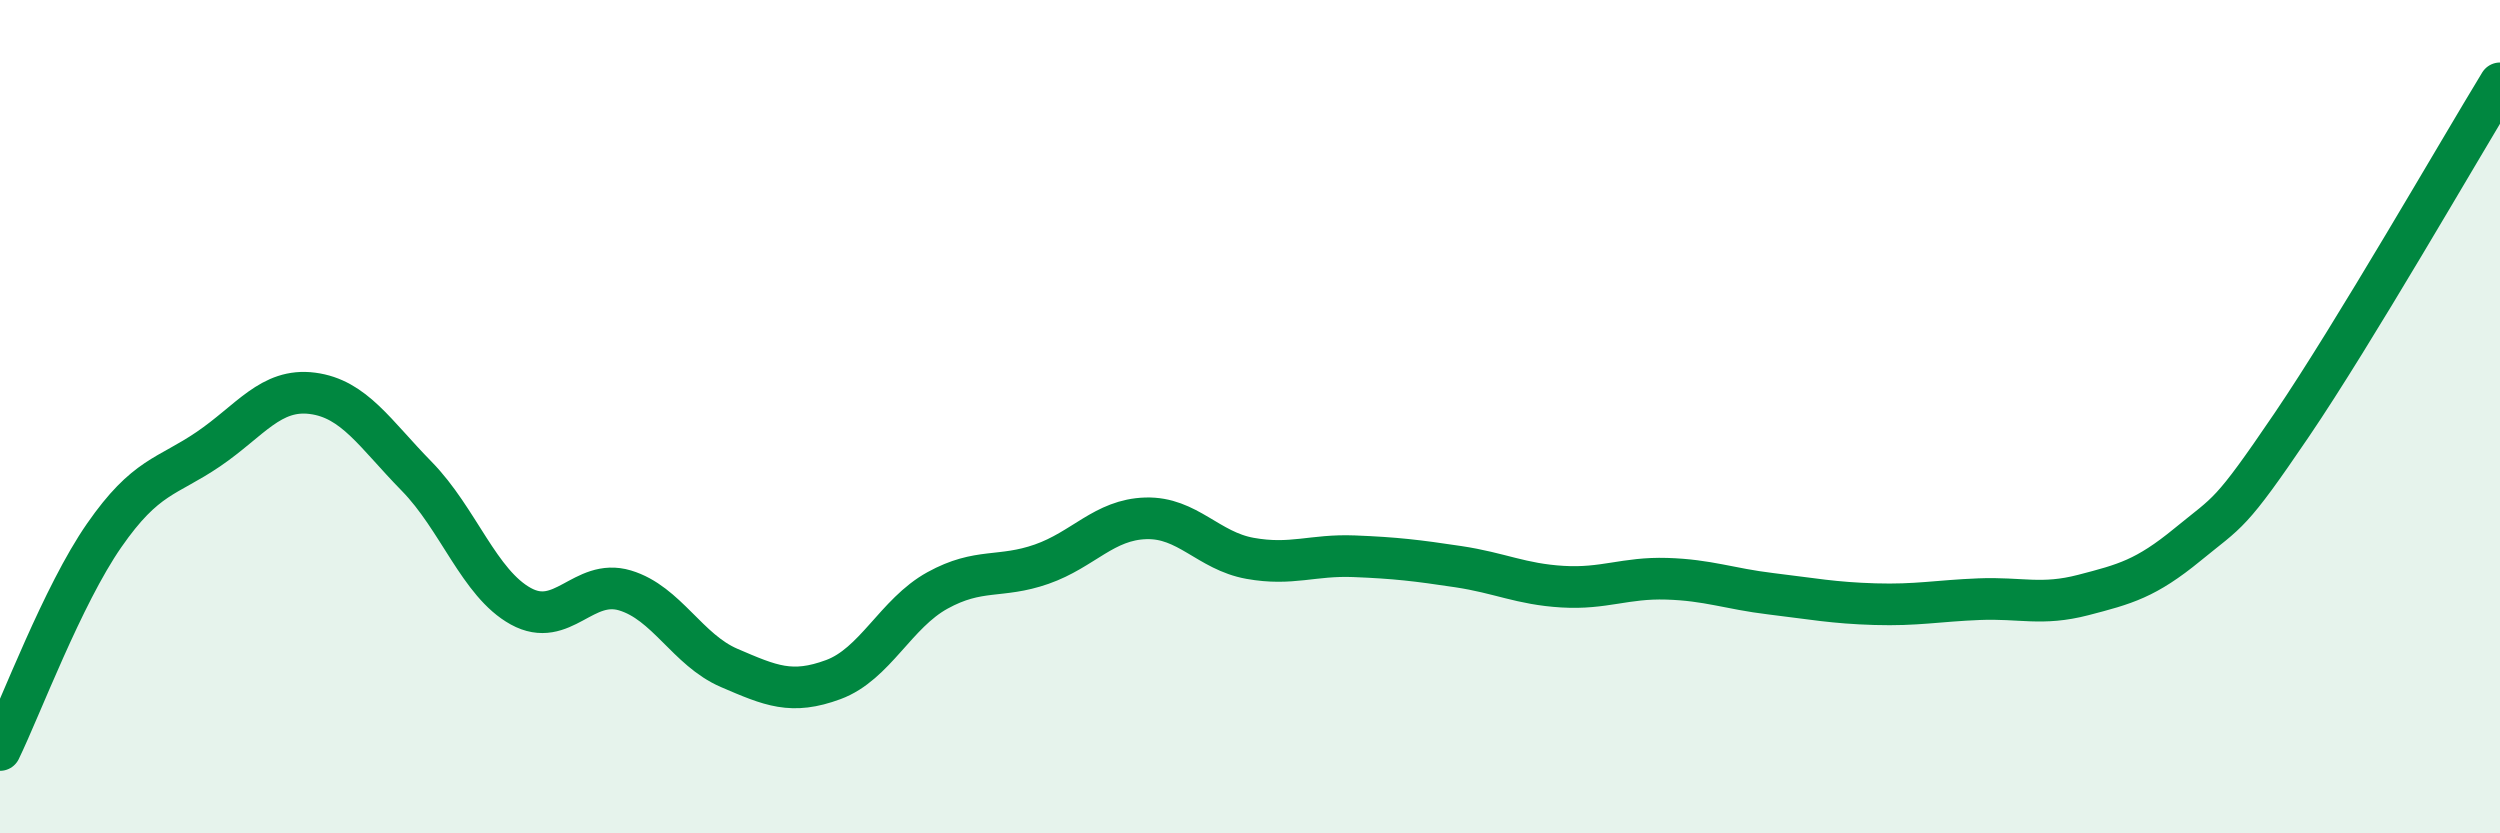 
    <svg width="60" height="20" viewBox="0 0 60 20" xmlns="http://www.w3.org/2000/svg">
      <path
        d="M 0,18 C 0.5,16.97 1.5,14.29 2.5,12.85 C 3.5,11.41 4,11.46 5,10.78 C 6,10.1 6.5,9.31 7.5,9.44 C 8.5,9.57 9,10.41 10,11.43 C 11,12.45 11.5,14 12.5,14.55 C 13.5,15.1 14,13.87 15,14.17 C 16,14.47 16.5,15.6 17.5,16.03 C 18.5,16.46 19,16.68 20,16.31 C 21,15.94 21.5,14.72 22.5,14.17 C 23.5,13.62 24,13.89 25,13.54 C 26,13.19 26.5,12.47 27.5,12.44 C 28.5,12.41 29,13.22 30,13.4 C 31,13.58 31.5,13.31 32.5,13.35 C 33.5,13.39 34,13.45 35,13.6 C 36,13.75 36.5,14.02 37.5,14.08 C 38.5,14.14 39,13.86 40,13.89 C 41,13.92 41.5,14.13 42.5,14.25 C 43.5,14.37 44,14.47 45,14.5 C 46,14.53 46.5,14.42 47.5,14.38 C 48.5,14.34 49,14.54 50,14.28 C 51,14.02 51.5,13.89 52.5,13.07 C 53.5,12.25 53.5,12.41 55,10.2 C 56.5,7.99 59,3.64 60,2L60 20L0 20Z"
        fill="#008740"
        opacity="0.1"
        stroke-linecap="round"
        stroke-linejoin="round"
      />
      <path
        d="M 0,18 C 0.5,16.97 1.5,14.29 2.5,12.85 C 3.5,11.41 4,11.46 5,10.78 C 6,10.1 6.5,9.31 7.5,9.44 C 8.5,9.57 9,10.41 10,11.43 C 11,12.45 11.5,14 12.5,14.55 C 13.5,15.1 14,13.87 15,14.17 C 16,14.47 16.5,15.6 17.5,16.03 C 18.5,16.46 19,16.68 20,16.31 C 21,15.94 21.5,14.72 22.5,14.17 C 23.5,13.62 24,13.89 25,13.54 C 26,13.19 26.5,12.47 27.5,12.44 C 28.5,12.41 29,13.22 30,13.4 C 31,13.58 31.5,13.31 32.5,13.35 C 33.5,13.39 34,13.45 35,13.6 C 36,13.75 36.5,14.02 37.5,14.08 C 38.5,14.14 39,13.86 40,13.89 C 41,13.92 41.5,14.13 42.5,14.25 C 43.5,14.37 44,14.47 45,14.5 C 46,14.53 46.5,14.42 47.5,14.38 C 48.5,14.34 49,14.54 50,14.28 C 51,14.02 51.5,13.89 52.5,13.07 C 53.5,12.25 53.5,12.41 55,10.2 C 56.5,7.99 59,3.64 60,2"
        stroke="#008740"
        stroke-width="1"
        fill="none"
        stroke-linecap="round"
        stroke-linejoin="round"
      />
    </svg>
  